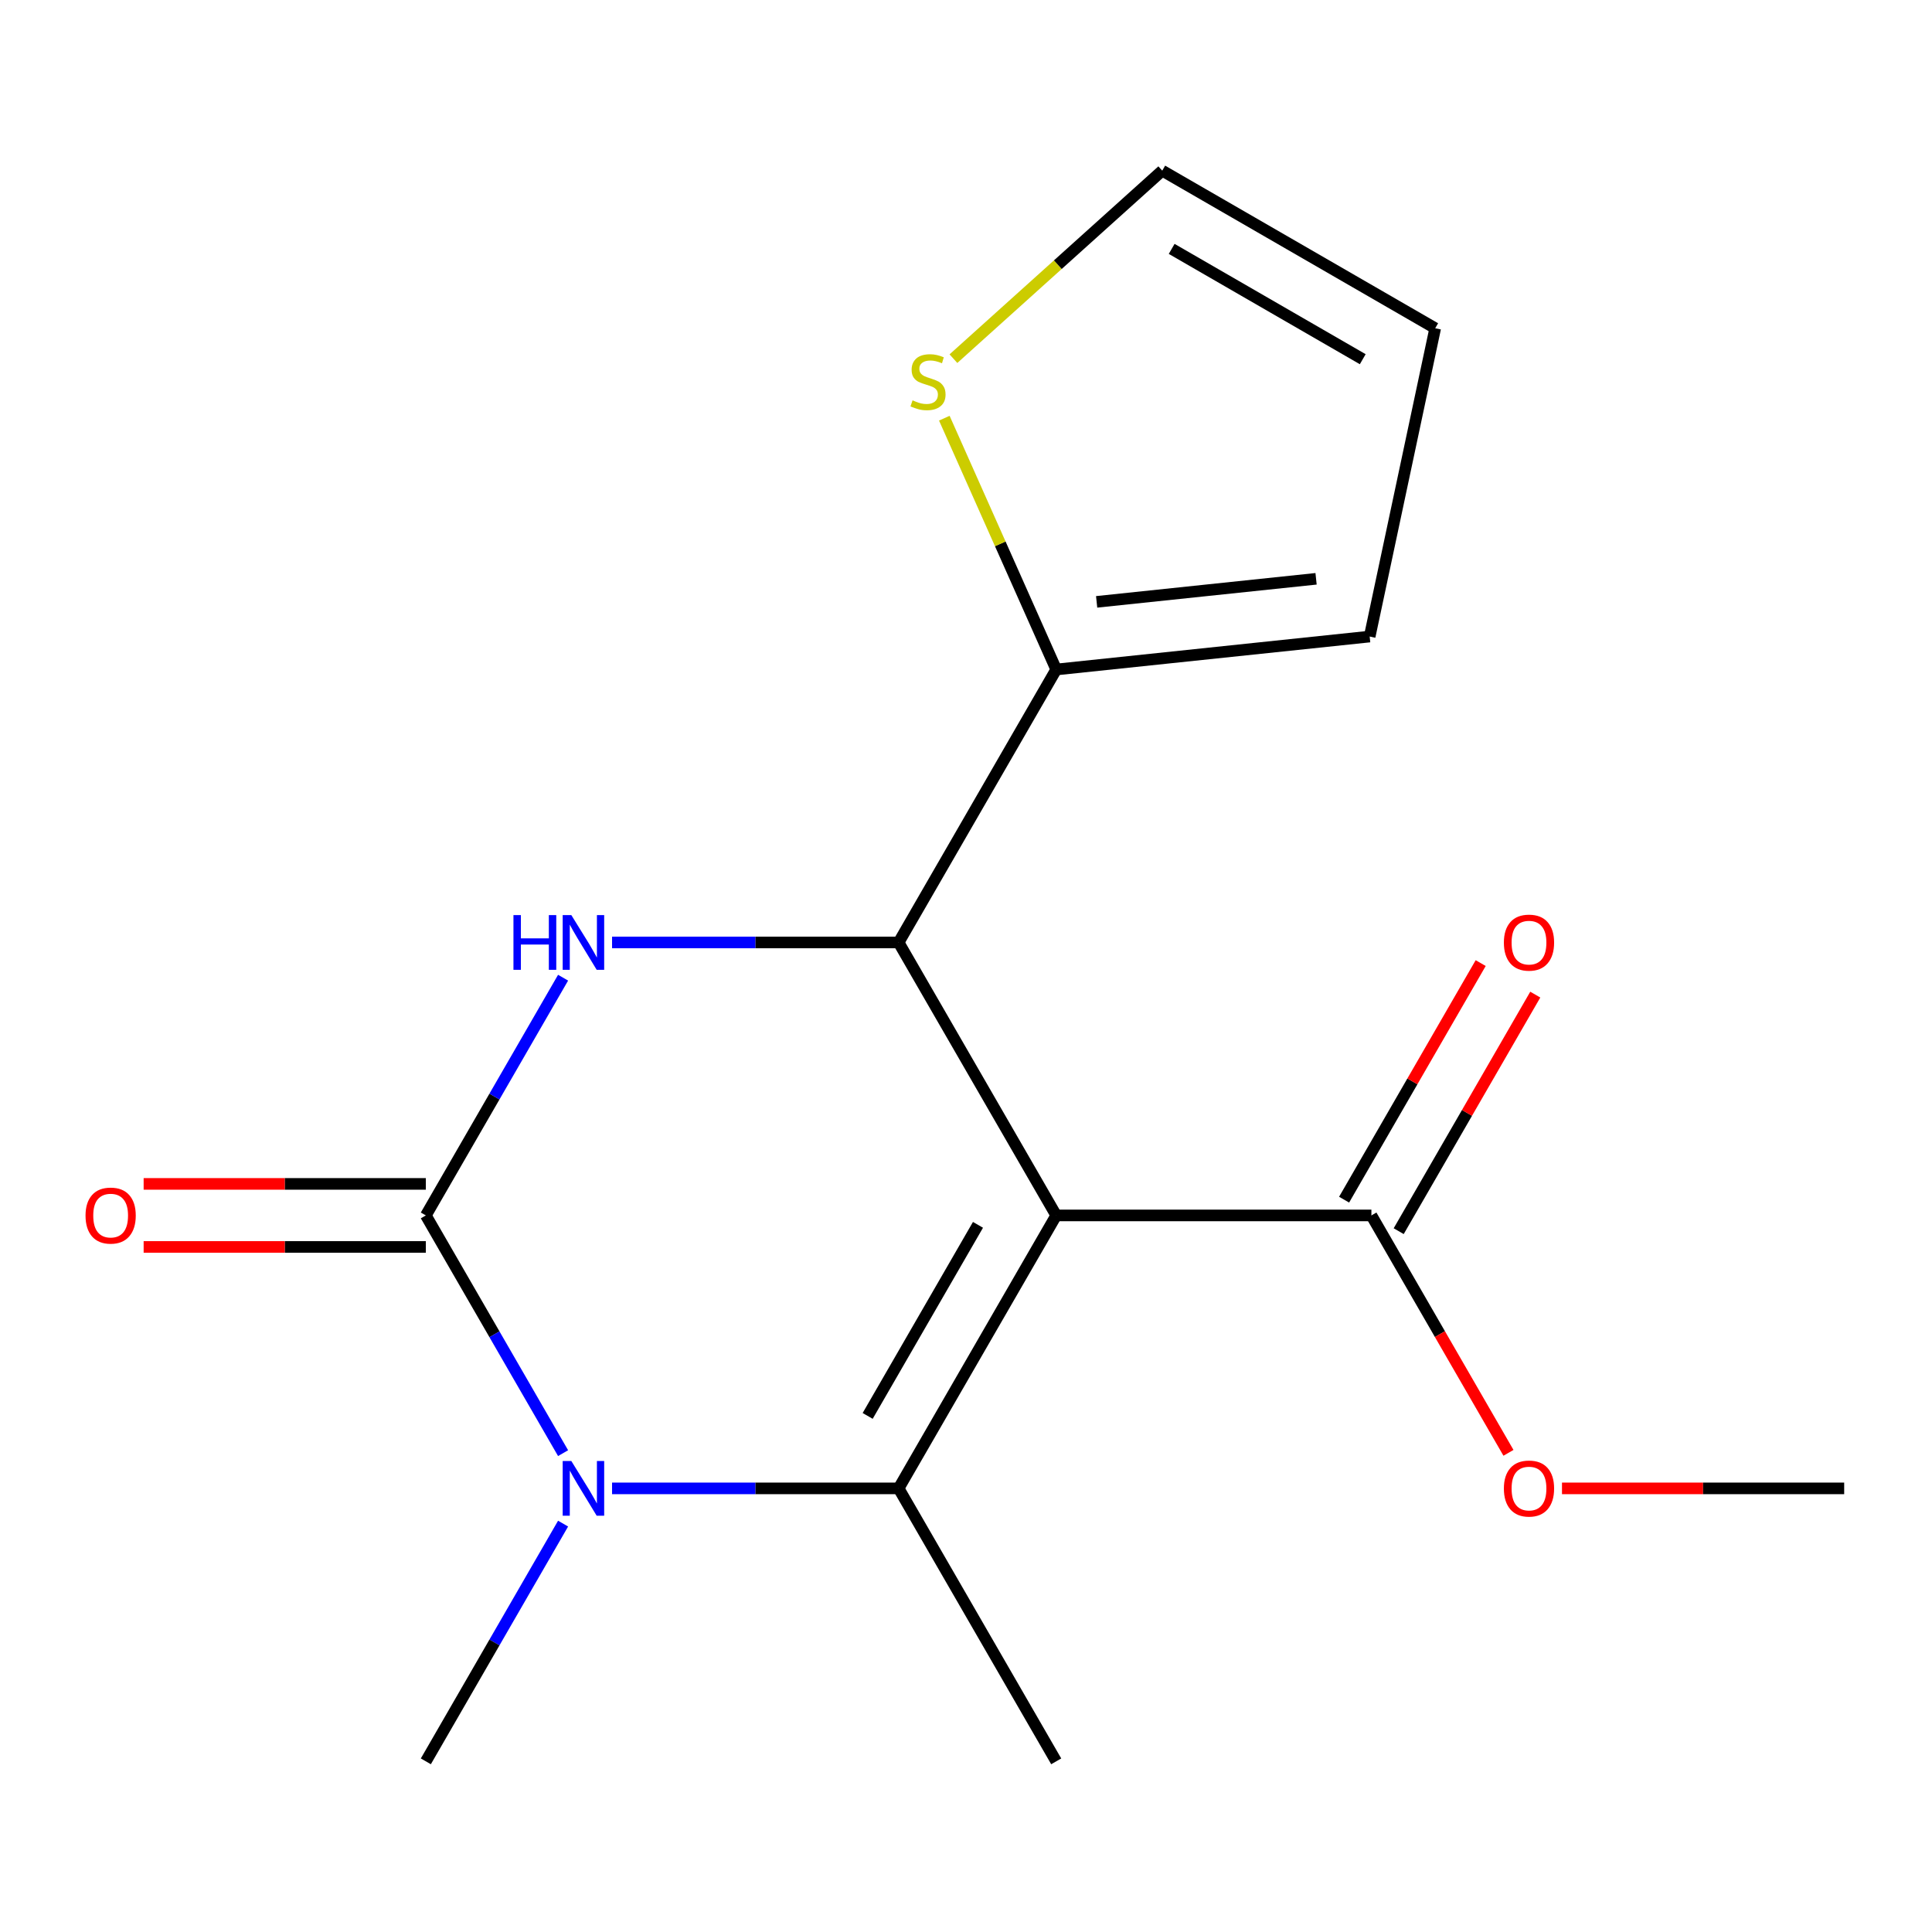<?xml version='1.0' encoding='iso-8859-1'?>
<svg version='1.1' baseProfile='full'
              xmlns='http://www.w3.org/2000/svg'
                      xmlns:rdkit='http://www.rdkit.org/xml'
                      xmlns:xlink='http://www.w3.org/1999/xlink'
                  xml:space='preserve'
width='1000px' height='1000px' viewBox='0 0 1000 1000'>
<!-- END OF HEADER -->
<rect style='opacity:1.0;fill:#FFFFFF;stroke:none' width='1000' height='1000' x='0' y='0'> </rect>
<path class='bond-0' d='M 546.693,629.1 L 465.123,770.384' style='fill:none;fill-rule:evenodd;stroke:#000000;stroke-width:6px;stroke-linecap:butt;stroke-linejoin:miter;stroke-opacity:1' />
<path class='bond-0' d='M 506.201,633.978 L 449.102,732.877' style='fill:none;fill-rule:evenodd;stroke:#000000;stroke-width:6px;stroke-linecap:butt;stroke-linejoin:miter;stroke-opacity:1' />
<path class='bond-3' d='M 546.693,629.1 L 465.123,487.815' style='fill:none;fill-rule:evenodd;stroke:#000000;stroke-width:6px;stroke-linecap:butt;stroke-linejoin:miter;stroke-opacity:1' />
<path class='bond-5' d='M 546.693,629.1 L 709.834,629.1' style='fill:none;fill-rule:evenodd;stroke:#000000;stroke-width:6px;stroke-linecap:butt;stroke-linejoin:miter;stroke-opacity:1' />
<path class='bond-2' d='M 465.123,770.384 L 390.962,770.384' style='fill:none;fill-rule:evenodd;stroke:#000000;stroke-width:6px;stroke-linecap:butt;stroke-linejoin:miter;stroke-opacity:1' />
<path class='bond-2' d='M 390.962,770.384 L 316.801,770.384' style='fill:none;fill-rule:evenodd;stroke:#0000FF;stroke-width:6px;stroke-linecap:butt;stroke-linejoin:miter;stroke-opacity:1' />
<path class='bond-13' d='M 465.123,770.384 L 546.693,911.668' style='fill:none;fill-rule:evenodd;stroke:#000000;stroke-width:6px;stroke-linecap:butt;stroke-linejoin:miter;stroke-opacity:1' />
<path class='bond-1' d='M 220.412,629.1 L 255.932,567.577' style='fill:none;fill-rule:evenodd;stroke:#000000;stroke-width:6px;stroke-linecap:butt;stroke-linejoin:miter;stroke-opacity:1' />
<path class='bond-1' d='M 255.932,567.577 L 291.452,506.054' style='fill:none;fill-rule:evenodd;stroke:#0000FF;stroke-width:6px;stroke-linecap:butt;stroke-linejoin:miter;stroke-opacity:1' />
<path class='bond-8' d='M 220.412,612.785 L 147.38,612.785' style='fill:none;fill-rule:evenodd;stroke:#000000;stroke-width:6px;stroke-linecap:butt;stroke-linejoin:miter;stroke-opacity:1' />
<path class='bond-8' d='M 147.38,612.785 L 74.349,612.785' style='fill:none;fill-rule:evenodd;stroke:#FF0000;stroke-width:6px;stroke-linecap:butt;stroke-linejoin:miter;stroke-opacity:1' />
<path class='bond-8' d='M 220.412,645.414 L 147.38,645.414' style='fill:none;fill-rule:evenodd;stroke:#000000;stroke-width:6px;stroke-linecap:butt;stroke-linejoin:miter;stroke-opacity:1' />
<path class='bond-8' d='M 147.38,645.414 L 74.349,645.414' style='fill:none;fill-rule:evenodd;stroke:#FF0000;stroke-width:6px;stroke-linecap:butt;stroke-linejoin:miter;stroke-opacity:1' />
<path class='bond-17' d='M 220.412,629.1 L 255.932,690.622' style='fill:none;fill-rule:evenodd;stroke:#000000;stroke-width:6px;stroke-linecap:butt;stroke-linejoin:miter;stroke-opacity:1' />
<path class='bond-17' d='M 255.932,690.622 L 291.452,752.145' style='fill:none;fill-rule:evenodd;stroke:#0000FF;stroke-width:6px;stroke-linecap:butt;stroke-linejoin:miter;stroke-opacity:1' />
<path class='bond-14' d='M 291.452,788.622 L 255.932,850.145' style='fill:none;fill-rule:evenodd;stroke:#0000FF;stroke-width:6px;stroke-linecap:butt;stroke-linejoin:miter;stroke-opacity:1' />
<path class='bond-14' d='M 255.932,850.145 L 220.412,911.668' style='fill:none;fill-rule:evenodd;stroke:#000000;stroke-width:6px;stroke-linecap:butt;stroke-linejoin:miter;stroke-opacity:1' />
<path class='bond-4' d='M 465.123,487.815 L 390.962,487.815' style='fill:none;fill-rule:evenodd;stroke:#000000;stroke-width:6px;stroke-linecap:butt;stroke-linejoin:miter;stroke-opacity:1' />
<path class='bond-4' d='M 390.962,487.815 L 316.801,487.815' style='fill:none;fill-rule:evenodd;stroke:#0000FF;stroke-width:6px;stroke-linecap:butt;stroke-linejoin:miter;stroke-opacity:1' />
<path class='bond-6' d='M 465.123,487.815 L 546.693,346.531' style='fill:none;fill-rule:evenodd;stroke:#000000;stroke-width:6px;stroke-linecap:butt;stroke-linejoin:miter;stroke-opacity:1' />
<path class='bond-11' d='M 723.963,637.257 L 759.31,576.034' style='fill:none;fill-rule:evenodd;stroke:#000000;stroke-width:6px;stroke-linecap:butt;stroke-linejoin:miter;stroke-opacity:1' />
<path class='bond-11' d='M 759.31,576.034 L 794.657,514.811' style='fill:none;fill-rule:evenodd;stroke:#FF0000;stroke-width:6px;stroke-linecap:butt;stroke-linejoin:miter;stroke-opacity:1' />
<path class='bond-11' d='M 695.706,620.943 L 731.053,559.72' style='fill:none;fill-rule:evenodd;stroke:#000000;stroke-width:6px;stroke-linecap:butt;stroke-linejoin:miter;stroke-opacity:1' />
<path class='bond-11' d='M 731.053,559.72 L 766.4,498.497' style='fill:none;fill-rule:evenodd;stroke:#FF0000;stroke-width:6px;stroke-linecap:butt;stroke-linejoin:miter;stroke-opacity:1' />
<path class='bond-15' d='M 709.834,629.1 L 745.308,690.542' style='fill:none;fill-rule:evenodd;stroke:#000000;stroke-width:6px;stroke-linecap:butt;stroke-linejoin:miter;stroke-opacity:1' />
<path class='bond-15' d='M 745.308,690.542 L 780.782,751.985' style='fill:none;fill-rule:evenodd;stroke:#FF0000;stroke-width:6px;stroke-linecap:butt;stroke-linejoin:miter;stroke-opacity:1' />
<path class='bond-7' d='M 546.693,346.531 L 517.736,281.492' style='fill:none;fill-rule:evenodd;stroke:#000000;stroke-width:6px;stroke-linecap:butt;stroke-linejoin:miter;stroke-opacity:1' />
<path class='bond-7' d='M 517.736,281.492 L 488.779,216.453' style='fill:none;fill-rule:evenodd;stroke:#CCCC00;stroke-width:6px;stroke-linecap:butt;stroke-linejoin:miter;stroke-opacity:1' />
<path class='bond-9' d='M 546.693,346.531 L 708.94,329.478' style='fill:none;fill-rule:evenodd;stroke:#000000;stroke-width:6px;stroke-linecap:butt;stroke-linejoin:miter;stroke-opacity:1' />
<path class='bond-9' d='M 567.62,311.524 L 681.193,299.587' style='fill:none;fill-rule:evenodd;stroke:#000000;stroke-width:6px;stroke-linecap:butt;stroke-linejoin:miter;stroke-opacity:1' />
<path class='bond-10' d='M 493.496,185.647 L 547.536,136.989' style='fill:none;fill-rule:evenodd;stroke:#CCCC00;stroke-width:6px;stroke-linecap:butt;stroke-linejoin:miter;stroke-opacity:1' />
<path class='bond-10' d='M 547.536,136.989 L 601.575,88.332' style='fill:none;fill-rule:evenodd;stroke:#000000;stroke-width:6px;stroke-linecap:butt;stroke-linejoin:miter;stroke-opacity:1' />
<path class='bond-12' d='M 708.94,329.478 L 742.859,169.903' style='fill:none;fill-rule:evenodd;stroke:#000000;stroke-width:6px;stroke-linecap:butt;stroke-linejoin:miter;stroke-opacity:1' />
<path class='bond-18' d='M 601.575,88.332 L 742.859,169.903' style='fill:none;fill-rule:evenodd;stroke:#000000;stroke-width:6px;stroke-linecap:butt;stroke-linejoin:miter;stroke-opacity:1' />
<path class='bond-18' d='M 606.454,128.825 L 705.353,185.924' style='fill:none;fill-rule:evenodd;stroke:#000000;stroke-width:6px;stroke-linecap:butt;stroke-linejoin:miter;stroke-opacity:1' />
<path class='bond-16' d='M 808.483,770.384 L 881.514,770.384' style='fill:none;fill-rule:evenodd;stroke:#FF0000;stroke-width:6px;stroke-linecap:butt;stroke-linejoin:miter;stroke-opacity:1' />
<path class='bond-16' d='M 881.514,770.384 L 954.545,770.384' style='fill:none;fill-rule:evenodd;stroke:#000000;stroke-width:6px;stroke-linecap:butt;stroke-linejoin:miter;stroke-opacity:1' />
<path  class='atom-3' d='M 295.722 756.224
L 305.002 771.224
Q 305.922 772.704, 307.402 775.384
Q 308.882 778.064, 308.962 778.224
L 308.962 756.224
L 312.722 756.224
L 312.722 784.544
L 308.842 784.544
L 298.882 768.144
Q 297.722 766.224, 296.482 764.024
Q 295.282 761.824, 294.922 761.144
L 294.922 784.544
L 291.242 784.544
L 291.242 756.224
L 295.722 756.224
' fill='#0000FF'/>
<path  class='atom-5' d='M 265.762 473.655
L 269.602 473.655
L 269.602 485.695
L 284.082 485.695
L 284.082 473.655
L 287.922 473.655
L 287.922 501.975
L 284.082 501.975
L 284.082 488.895
L 269.602 488.895
L 269.602 501.975
L 265.762 501.975
L 265.762 473.655
' fill='#0000FF'/>
<path  class='atom-5' d='M 295.722 473.655
L 305.002 488.655
Q 305.922 490.135, 307.402 492.815
Q 308.882 495.495, 308.962 495.655
L 308.962 473.655
L 312.722 473.655
L 312.722 501.975
L 308.842 501.975
L 298.882 485.575
Q 297.722 483.655, 296.482 481.455
Q 295.282 479.255, 294.922 478.575
L 294.922 501.975
L 291.242 501.975
L 291.242 473.655
L 295.722 473.655
' fill='#0000FF'/>
<path  class='atom-8' d='M 472.338 207.215
Q 472.658 207.335, 473.978 207.895
Q 475.298 208.455, 476.738 208.815
Q 478.218 209.135, 479.658 209.135
Q 482.338 209.135, 483.898 207.855
Q 485.458 206.535, 485.458 204.255
Q 485.458 202.695, 484.658 201.735
Q 483.898 200.775, 482.698 200.255
Q 481.498 199.735, 479.498 199.135
Q 476.978 198.375, 475.458 197.655
Q 473.978 196.935, 472.898 195.415
Q 471.858 193.895, 471.858 191.335
Q 471.858 187.775, 474.258 185.575
Q 476.698 183.375, 481.498 183.375
Q 484.778 183.375, 488.498 184.935
L 487.578 188.015
Q 484.178 186.615, 481.618 186.615
Q 478.858 186.615, 477.338 187.775
Q 475.818 188.895, 475.858 190.855
Q 475.858 192.375, 476.618 193.295
Q 477.418 194.215, 478.538 194.735
Q 479.698 195.255, 481.618 195.855
Q 484.178 196.655, 485.698 197.455
Q 487.218 198.255, 488.298 199.895
Q 489.418 201.495, 489.418 204.255
Q 489.418 208.175, 486.778 210.295
Q 484.178 212.375, 479.818 212.375
Q 477.298 212.375, 475.378 211.815
Q 473.498 211.295, 471.258 210.375
L 472.338 207.215
' fill='#CCCC00'/>
<path  class='atom-9' d='M 44.271 629.18
Q 44.271 622.38, 47.631 618.58
Q 50.991 614.78, 57.271 614.78
Q 63.551 614.78, 66.911 618.58
Q 70.271 622.38, 70.271 629.18
Q 70.271 636.06, 66.871 639.98
Q 63.471 643.86, 57.271 643.86
Q 51.031 643.86, 47.631 639.98
Q 44.271 636.1, 44.271 629.18
M 57.271 640.66
Q 61.591 640.66, 63.911 637.78
Q 66.271 634.86, 66.271 629.18
Q 66.271 623.62, 63.911 620.82
Q 61.591 617.98, 57.271 617.98
Q 52.951 617.98, 50.591 620.78
Q 48.271 623.58, 48.271 629.18
Q 48.271 634.9, 50.591 637.78
Q 52.951 640.66, 57.271 640.66
' fill='#FF0000'/>
<path  class='atom-12' d='M 778.405 487.895
Q 778.405 481.095, 781.765 477.295
Q 785.125 473.495, 791.405 473.495
Q 797.685 473.495, 801.045 477.295
Q 804.405 481.095, 804.405 487.895
Q 804.405 494.775, 801.005 498.695
Q 797.605 502.575, 791.405 502.575
Q 785.165 502.575, 781.765 498.695
Q 778.405 494.815, 778.405 487.895
M 791.405 499.375
Q 795.725 499.375, 798.045 496.495
Q 800.405 493.575, 800.405 487.895
Q 800.405 482.335, 798.045 479.535
Q 795.725 476.695, 791.405 476.695
Q 787.085 476.695, 784.725 479.495
Q 782.405 482.295, 782.405 487.895
Q 782.405 493.615, 784.725 496.495
Q 787.085 499.375, 791.405 499.375
' fill='#FF0000'/>
<path  class='atom-16' d='M 778.405 770.464
Q 778.405 763.664, 781.765 759.864
Q 785.125 756.064, 791.405 756.064
Q 797.685 756.064, 801.045 759.864
Q 804.405 763.664, 804.405 770.464
Q 804.405 777.344, 801.005 781.264
Q 797.605 785.144, 791.405 785.144
Q 785.165 785.144, 781.765 781.264
Q 778.405 777.384, 778.405 770.464
M 791.405 781.944
Q 795.725 781.944, 798.045 779.064
Q 800.405 776.144, 800.405 770.464
Q 800.405 764.904, 798.045 762.104
Q 795.725 759.264, 791.405 759.264
Q 787.085 759.264, 784.725 762.064
Q 782.405 764.864, 782.405 770.464
Q 782.405 776.184, 784.725 779.064
Q 787.085 781.944, 791.405 781.944
' fill='#FF0000'/>
</svg>
